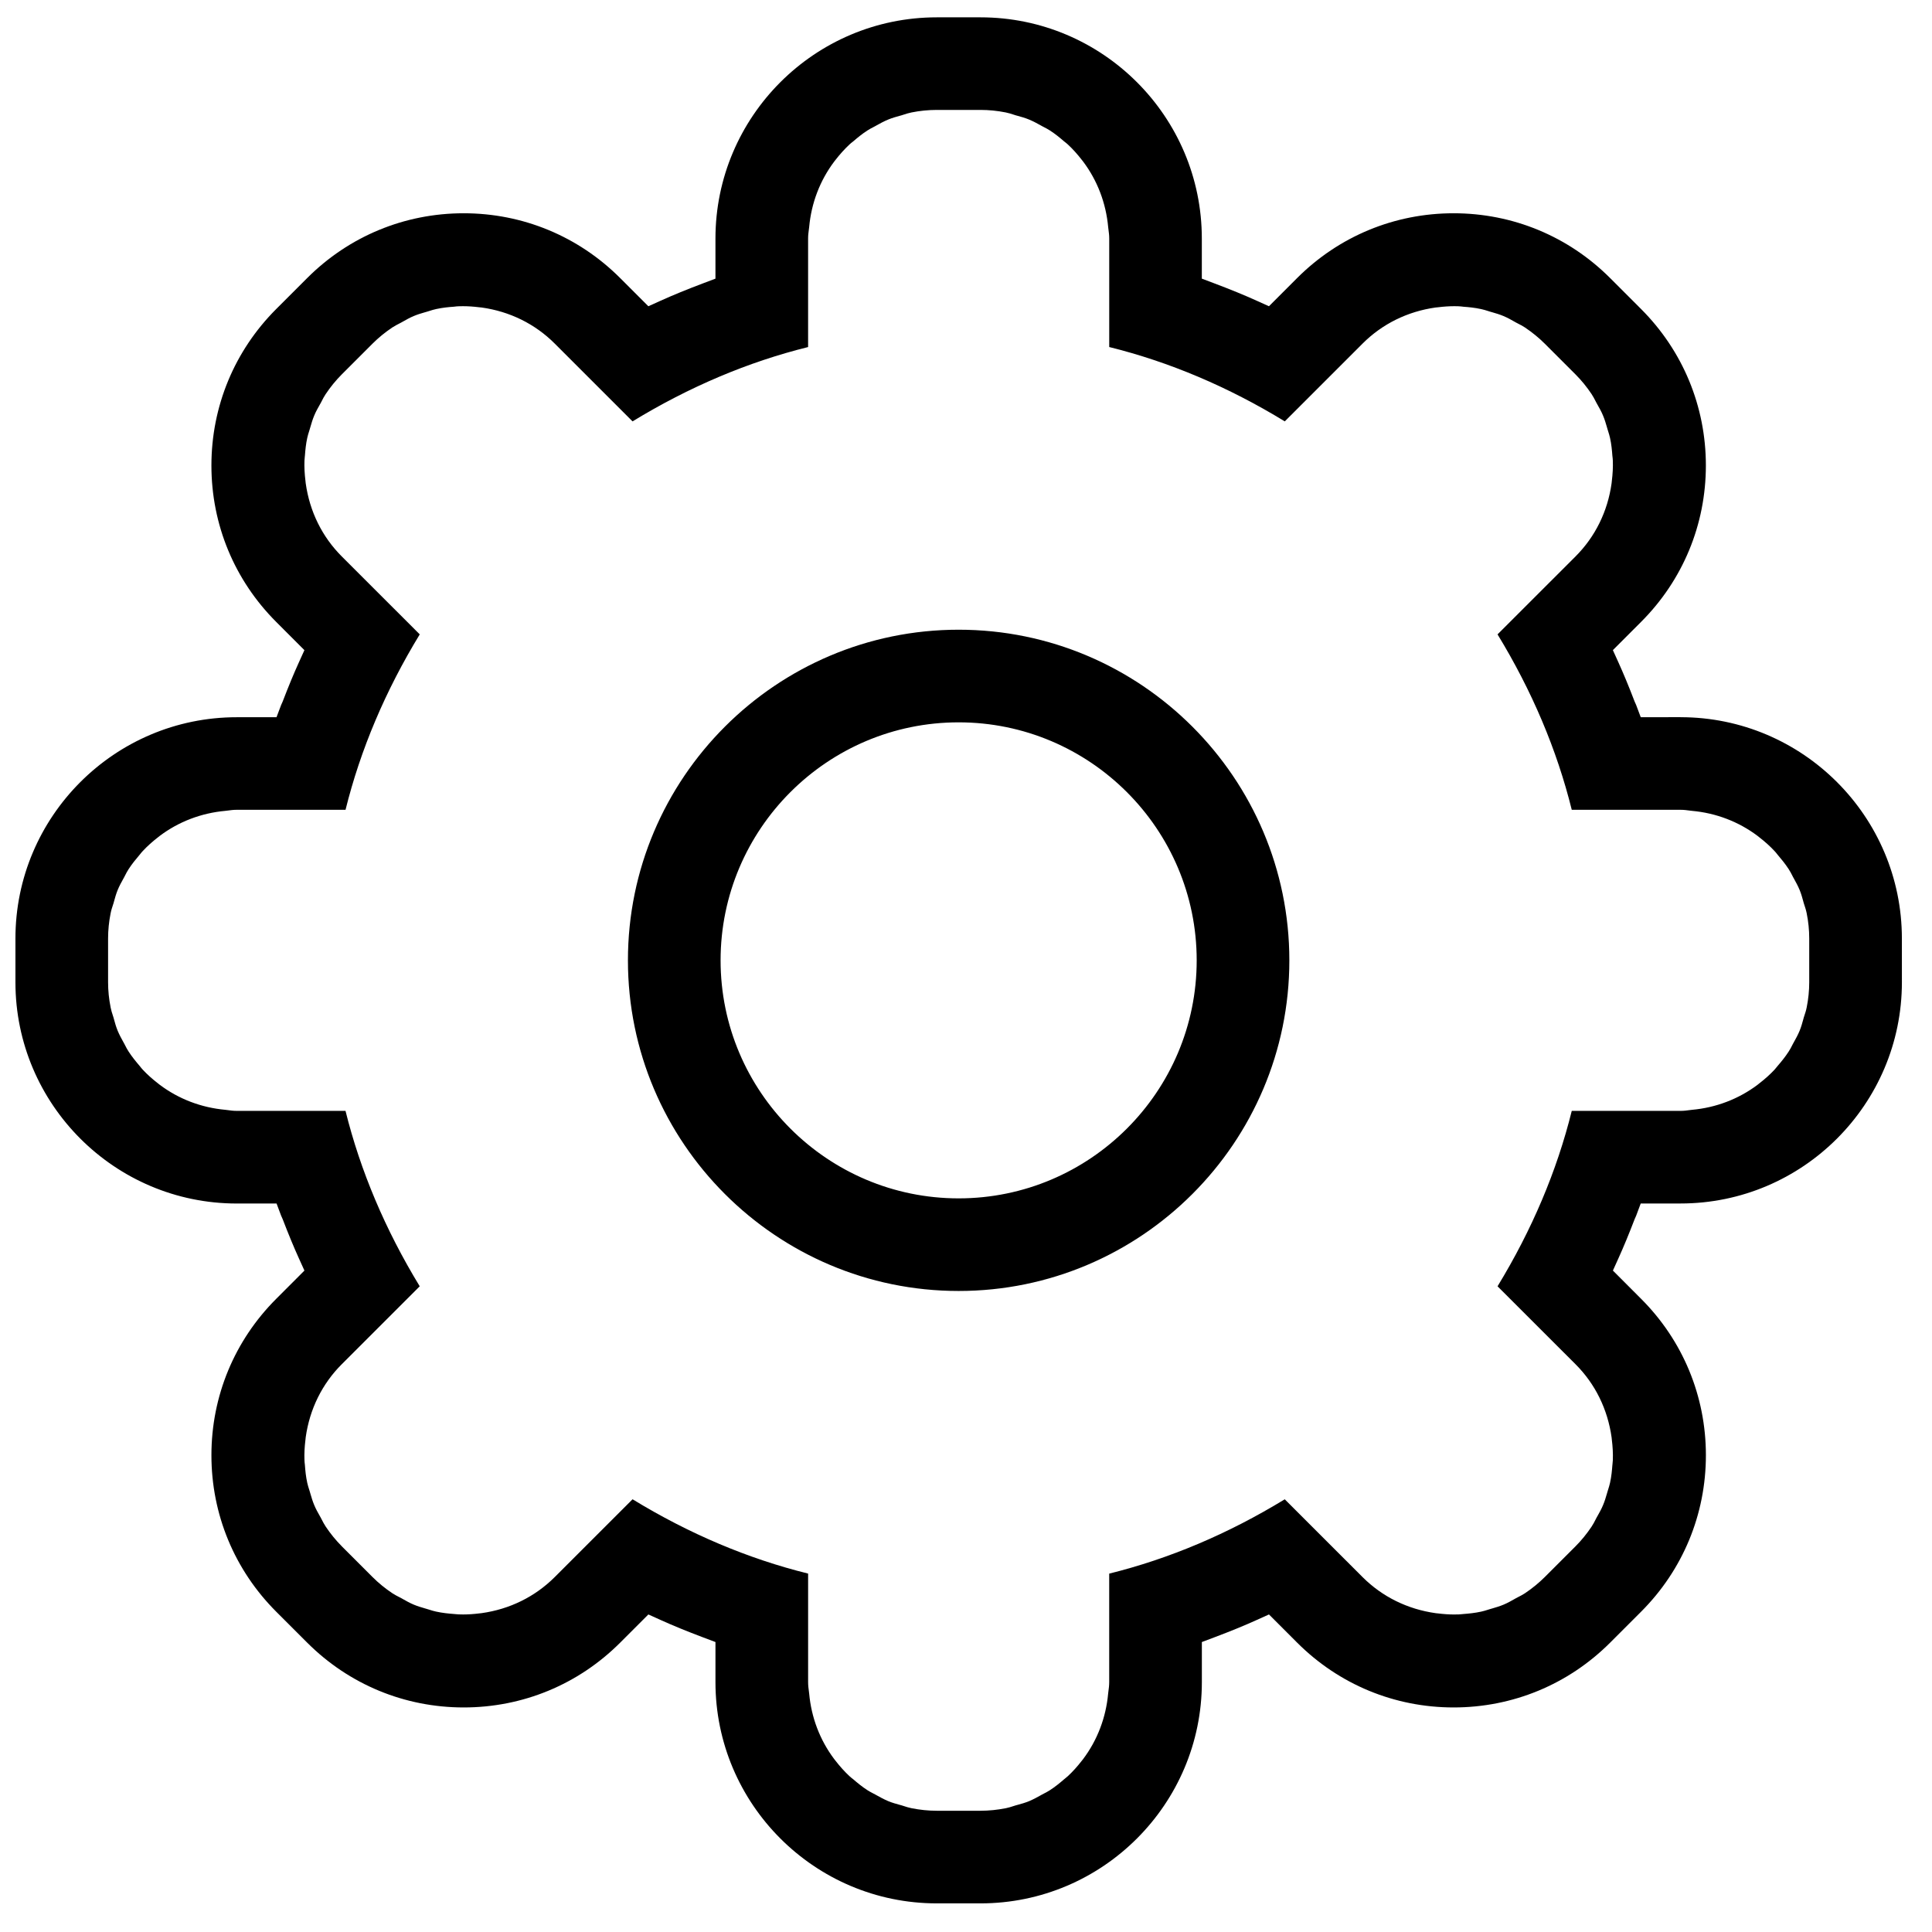 <?xml version="1.0" encoding="UTF-8"?>
<!-- The Best Svg Icon site in the world: iconSvg.co, Visit us! https://iconsvg.co -->
<svg width="800px" height="800px" version="1.1" viewBox="144 144 512 512" xmlns="http://www.w3.org/2000/svg">
 <defs>
  <clipPath id="a">
   <path d="m148.09 148.09h500.91v500.91h-500.91z"/>
  </clipPath>
 </defs>
 <g clip-path="url(#a)">
  <path d="m398.05 310.88c-48.324 0-87.641 39.309-87.641 87.621 0 48.316 39.316 87.621 87.641 87.621 48.324 0 87.641-39.309 87.641-87.621 0-48.316-39.312-87.621-87.641-87.621zm0 150.7c-34.785 0-63.086-28.297-63.086-63.074 0-34.781 28.301-63.078 63.086-63.078 34.785 0 63.086 28.297 63.086 63.078s-28.301 63.074-63.086 63.074zm191.31-127.52-10.547 0.004-1.23-3.273-0.059-0.121h0.004c-0.121-0.242-0.23-0.492-0.332-0.746l-0.02-0.047c-1.504-3.926-2.906-7.316-4.289-10.367l-1.457-3.219 7.465-7.473c11.078-11.074 17.18-25.797 17.18-41.461 0-15.664-6.102-30.391-17.18-41.473l-8.195-8.195c-11.078-11.074-25.809-17.172-41.477-17.172-15.668 0-30.395 6.098-41.469 17.168l-7.469 7.473-3.227-1.457c-3.301-1.492-6.981-3-11.25-4.609l-3.312-1.25v-10.613c0.008-32.332-26.305-58.637-58.648-58.637h-11.594c-32.34 0-58.652 26.305-58.652 58.641v10.613l-3.312 1.25c-4.258 1.605-7.934 3.113-11.246 4.609l-3.223 1.457-7.473-7.473c-11.074-11.074-25.805-17.172-41.469-17.172-15.668 0-30.398 6.098-41.473 17.172l-8.199 8.199c-11.078 11.078-17.18 25.809-17.18 41.473 0 15.664 6.102 30.391 17.18 41.465l7.465 7.473-1.461 3.223c-1.391 3.066-2.754 6.363-4.301 10.395-0.105 0.273-0.223 0.527-0.344 0.777l-0.055 0.117-1.234 3.262h-10.539c-32.336-0.008-58.648 26.301-58.648 58.637v11.594c0 32.332 26.312 58.641 58.652 58.641h10.551l1.227 3.273 0.055 0.117c0.117 0.25 0.234 0.5 0.352 0.797 1.508 3.93 2.91 7.32 4.289 10.363l1.461 3.223-7.469 7.477c-11.078 11.074-17.18 25.797-17.18 41.461 0 15.664 6.102 30.391 17.18 41.469l8.199 8.195c11.078 11.074 25.809 17.172 41.477 17.172s30.395-6.098 41.469-17.172l7.473-7.473 3.223 1.457c3.316 1.5 6.992 3.004 11.242 4.606l3.312 1.246v10.617c0 32.336 26.312 58.641 58.656 58.641h11.594c32.34 0 58.652-26.309 58.652-58.641v-10.617l3.312-1.246c4.262-1.605 7.941-3.109 11.246-4.606l3.227-1.457 7.469 7.473c11.074 11.074 25.805 17.172 41.469 17.172 15.668 0 30.398-6.098 41.477-17.172l8.195-8.195c11.078-11.078 17.18-25.809 17.18-41.473 0-15.664-6.102-30.391-17.184-41.465l-7.461-7.473 1.457-3.223c1.387-3.066 2.789-6.457 4.301-10.395 0.105-0.27 0.219-0.52 0.34-0.77l0.051-0.109 1.223-3.281h10.559c32.344 0 58.656-26.309 58.656-58.641l-0.004-11.586c-0.004-32.336-26.312-58.645-58.656-58.645zm34.105 70.234c0 2.211-0.227 4.457-0.664 6.633-0.164 0.855-0.406 1.582-0.602 2.168-0.059 0.18-0.121 0.359-0.176 0.539l-0.148 0.543c-0.242 0.891-0.516 1.895-0.953 2.973-0.453 1.098-0.984 2.059-1.457 2.906l-0.289 0.52c-0.082 0.152-0.16 0.309-0.242 0.465-0.234 0.465-0.527 1.039-0.926 1.645-0.934 1.445-1.984 2.719-2.894 3.769l-0.035 0.039c-0.035 0.043-0.07 0.094-0.109 0.137h0.004c-0.219 0.289-0.453 0.57-0.699 0.836-1.176 1.262-2.504 2.457-4.086 3.676-0.137 0.117-0.273 0.227-0.418 0.336-5.004 3.766-11.012 6.062-17.352 6.633-0.238 0.023-0.473 0.055-0.707 0.086-0.645 0.09-1.441 0.199-2.359 0.199h-28.82c-3.941 15.914-10.543 31.52-19.668 46.488l20.672 20.66c5.207 5.207 8.508 11.906 9.555 19.395 0.023 0.164 0.035 0.324 0.051 0.508 0.25 2 0.34 3.793 0.273 5.449h0.008c-0.016 0.371-0.047 0.746-0.098 1.117-0.012 0.082-0.02 0.16-0.027 0.23-0.105 1.41-0.254 3.059-0.621 4.707-0.145 0.66-0.332 1.246-0.48 1.719-0.059 0.184-0.117 0.367-0.172 0.555l-0.199 0.68c-0.262 0.902-0.559 1.93-1.016 3-0.43 1.027-0.934 1.926-1.383 2.719-0.102 0.18-0.203 0.359-0.324 0.574-0.105 0.191-0.203 0.383-0.301 0.578-0.258 0.512-0.582 1.145-1.023 1.809-1.27 1.898-2.695 3.644-4.234 5.188l-8.207 8.203c-1.535 1.527-3.273 2.949-5.164 4.219l-0.051 0.035c-0.645 0.422-1.266 0.738-1.766 0.992-0.203 0.102-0.406 0.203-0.59 0.309l-0.469 0.266c-0.824 0.469-1.762 1.004-2.793 1.434-1.051 0.445-2.047 0.734-2.926 0.992-0.23 0.066-0.465 0.137-0.699 0.203l-0.109 0.031c-0.18 0.051-0.359 0.109-0.539 0.168-0.465 0.148-1.039 0.332-1.699 0.473-1.684 0.371-3.324 0.527-4.711 0.633l-0.055 0.004c-0.082 0.008-0.16 0.016-0.242 0.027-0.258 0.031-0.609 0.066-1.012 0.082l-0.008-0.008c-0.383 0.016-0.77 0.023-1.152 0.023-1.332 0-2.762-0.098-4.371-0.297l-0.031-0.004-0.004 0.004c-0.152-0.016-0.309-0.031-0.461-0.051-7.461-1.043-14.156-4.344-19.371-9.543l-20.641-20.637c-14.98 9.145-30.598 15.754-46.523 19.695v28.75c0 0.906-0.109 1.703-0.195 2.34-0.031 0.234-0.066 0.469-0.086 0.703-0.574 6.352-2.863 12.344-6.617 17.336-0.078 0.109-0.16 0.211-0.25 0.32l-0.078 0.098c-1.238 1.594-2.449 2.934-3.703 4.098h0.004c-0.277 0.258-0.566 0.5-0.867 0.73-0.051 0.039-0.102 0.074-0.148 0.117-1.133 0.977-2.375 2.004-3.785 2.91-0.574 0.371-1.125 0.652-1.566 0.879-0.168 0.086-0.336 0.172-0.508 0.266l-0.375 0.211c-0.887 0.492-1.891 1.051-3.023 1.531l-0.074 0.031c-1.035 0.418-2.035 0.695-2.918 0.938l-0.582 0.16c-0.211 0.059-0.414 0.129-0.621 0.195-0.551 0.18-1.238 0.406-2.035 0.566l-0.008-0.004c-2.195 0.441-4.426 0.664-6.664 0.668h-11.594c-2.199 0-4.441-0.227-6.664-0.668-0.793-0.156-1.473-0.379-2.019-0.559-0.211-0.07-0.418-0.141-0.645-0.203l-0.582-0.16c-0.879-0.242-1.879-0.516-2.91-0.938l-0.07-0.031c-1.137-0.48-2.144-1.039-3.031-1.531l-0.379-0.211c-0.164-0.09-0.332-0.176-0.5-0.262-0.441-0.227-0.992-0.508-1.547-0.867-1.488-0.953-2.742-2.008-3.793-2.91-0.051-0.043-0.102-0.082-0.156-0.121-0.23-0.18-0.543-0.422-0.887-0.746-1.25-1.168-2.461-2.508-3.691-4.094l-0.023-0.031c-0.074-0.09-0.188-0.227-0.32-0.41-3.75-4.992-6.027-10.977-6.598-17.297-0.023-0.234-0.055-0.465-0.086-0.699-0.086-0.645-0.195-1.445-0.195-2.359v-28.75c-15.934-3.945-31.551-10.555-46.523-19.695l-20.645 20.637c-5.215 5.199-11.91 8.496-19.355 9.539-0.152 0.023-0.305 0.035-0.477 0.051l-0.027 0.004c-1.609 0.199-3.039 0.297-4.371 0.297-0.387 0-0.77-0.008-1.156-0.023l-0.008 0.004c-0.34-0.016-0.676-0.043-1.012-0.082-0.082-0.008-0.16-0.02-0.242-0.023l-0.055-0.004c-1.383-0.105-3.027-0.262-4.711-0.633-0.656-0.137-1.227-0.32-1.688-0.469-0.18-0.055-0.363-0.117-0.547-0.168l-0.121-0.035c-0.238-0.074-0.473-0.141-0.711-0.211-0.875-0.254-1.863-0.543-2.871-0.969-1.062-0.441-1.988-0.969-2.805-1.434l-0.484-0.273c-0.199-0.113-0.398-0.211-0.602-0.312-0.5-0.254-1.121-0.57-1.809-1.02-1.895-1.27-3.633-2.691-5.176-4.231l-8.203-8.203v-0.008c-1.574-1.582-2.992-3.32-4.231-5.18-0.445-0.668-0.77-1.301-1.027-1.809-0.098-0.195-0.195-0.387-0.316-0.605l-0.289-0.512c-0.457-0.805-0.977-1.719-1.41-2.762-0.453-1.066-0.746-2.086-1.008-2.984-0.062-0.211-0.207-0.707-0.207-0.707-0.055-0.188-0.113-0.375-0.176-0.562-0.148-0.461-0.332-1.035-0.469-1.664-0.363-1.629-0.516-3.238-0.625-4.731-0.008-0.082-0.016-0.164-0.027-0.246-0.031-0.273-0.078-0.645-0.09-1.082-0.066-1.668 0.023-3.449 0.27-5.43 0.016-0.199 0.035-0.398 0.062-0.602 1.047-7.453 4.348-14.145 9.547-19.34l20.668-20.66c-9.125-14.969-15.723-30.574-19.668-46.488h-28.824c-0.918 0-1.715-0.109-2.356-0.199-0.234-0.031-0.469-0.066-0.688-0.086-6.359-0.574-12.367-2.867-17.367-6.633-0.133-0.098-0.262-0.199-0.398-0.316-1.559-1.199-2.902-2.406-4.102-3.688-0.309-0.328-0.543-0.637-0.699-0.84-0.031-0.039-0.059-0.078-0.09-0.113l-0.062-0.074c-0.91-1.059-1.961-2.332-2.891-3.766-0.391-0.594-0.676-1.156-0.906-1.609-0.082-0.16-0.16-0.32-0.258-0.496l-0.281-0.508c-0.473-0.852-1.004-1.812-1.469-2.934-0.434-1.059-0.707-2.07-0.953-2.965l-0.148-0.535c-0.055-0.184-0.117-0.367-0.176-0.551-0.191-0.582-0.43-1.305-0.586-2.113l0.004-0.004c-0.445-2.195-0.672-4.43-0.672-6.672v-11.594c0-2.203 0.227-4.445 0.664-6.629 0.164-0.852 0.406-1.578 0.598-2.16 0.062-0.184 0.121-0.371 0.18-0.555 0.055-0.191 0.105-0.387 0.16-0.578 0.238-0.875 0.512-1.867 0.941-2.918 0.453-1.102 0.984-2.062 1.457-2.91l0.289-0.527c0.086-0.156 0.168-0.316 0.246-0.477 0.23-0.457 0.52-1.023 0.91-1.621 0.91-1.41 1.922-2.625 2.875-3.75l0.07-0.082c0.035-0.043 0.066-0.086 0.102-0.129 0.16-0.207 0.398-0.512 0.711-0.84 1.195-1.281 2.539-2.492 4.102-3.695 0.125-0.105 0.254-0.211 0.387-0.309 4.996-3.762 11-6.055 17.363-6.633 0.238-0.02 0.473-0.055 0.711-0.086 0.637-0.086 1.43-0.195 2.336-0.195h28.824c3.945-15.922 10.547-31.527 19.668-46.488l-20.668-20.66c-5.203-5.203-8.5-11.891-9.547-19.344h-0.004c-0.027-0.199-0.051-0.398-0.062-0.598-0.246-1.988-0.336-3.769-0.27-5.438 0.016-0.434 0.059-0.805 0.09-1.082 0.012-0.082 0.02-0.164 0.027-0.242 0.113-1.496 0.266-3.102 0.621-4.707 0.141-0.66 0.332-1.246 0.48-1.715 0.059-0.184 0.121-0.371 0.172-0.559 0 0 0.141-0.48 0.203-0.691 0.262-0.906 0.559-1.934 1.004-2.981 0.441-1.055 0.969-1.984 1.434-2.805l0.281-0.496c0.105-0.188 0.203-0.383 0.301-0.578 0.258-0.508 0.578-1.145 1.023-1.805l0.004 0.004c1.242-1.863 2.66-3.602 4.238-5.191l8.203-8.203c1.527-1.523 3.266-2.945 5.168-4.223l0.051-0.031c0.645-0.422 1.266-0.738 1.762-0.992 0.203-0.102 0.406-0.203 0.609-0.32l0.516-0.289c0.805-0.457 1.715-0.973 2.734-1.402 1.059-0.449 2.066-0.742 2.953-0.996 0.227-0.066 0.453-0.133 0.68-0.199l0.102-0.031c0.184-0.051 0.363-0.109 0.543-0.168 0.465-0.148 1.039-0.332 1.703-0.473 1.707-0.375 3.375-0.531 4.656-0.617 0.07-0.008 0.137-0.016 0.207-0.023 0.301-0.039 0.707-0.09 1.156-0.102v0.004c0.352-0.016 0.703-0.02 1.055-0.02 1.371 0 2.785 0.094 4.32 0.285 0.152 0.008 0.387 0.023 0.672 0.066 7.441 1.043 14.129 4.34 19.336 9.539l20.641 20.637c14.973-9.141 30.59-15.754 46.523-19.699v-28.75c0-0.914 0.109-1.715 0.195-2.356 0.031-0.23 0.062-0.465 0.086-0.68 0.57-6.344 2.856-12.336 6.613-17.332 0.094-0.129 0.195-0.254 0.301-0.387l0.031-0.039c1.242-1.598 2.453-2.938 3.699-4.098h-0.004c0.281-0.262 0.574-0.512 0.883-0.742 0.055-0.043 0.105-0.082 0.137-0.105 1.141-0.984 2.391-2.019 3.789-2.91 0.574-0.375 1.125-0.656 1.57-0.883 0.168-0.086 0.336-0.172 0.496-0.262l0.312-0.176c0.918-0.512 1.961-1.094 3.137-1.574 1.059-0.438 2.074-0.719 2.973-0.965l0.551-0.152c0.211-0.062 0.418-0.129 0.625-0.199 0.555-0.184 1.242-0.406 2.047-0.566h-0.004c2.195-0.438 4.426-0.66 6.664-0.664h11.594c2.203 0 4.445 0.223 6.664 0.664 0.809 0.16 1.504 0.391 2.062 0.574 0.203 0.066 0.41 0.137 0.602 0.191l0.562 0.156c0.898 0.246 1.914 0.527 2.961 0.961 1.164 0.477 2.184 1.047 3.082 1.543l0.379 0.211c0.164 0.094 0.332 0.176 0.5 0.262 0.441 0.227 0.988 0.508 1.535 0.859 1.445 0.922 2.691 1.957 3.797 2.91 0.051 0.043 0.105 0.086 0.16 0.125 0.227 0.176 0.531 0.414 0.871 0.73 1.246 1.156 2.461 2.5 3.707 4.106l0.047 0.059c0.098 0.117 0.191 0.238 0.285 0.363 3.75 4.996 6.039 10.988 6.613 17.328 0.023 0.234 0.055 0.469 0.086 0.703 0.086 0.637 0.195 1.434 0.195 2.34v28.75c15.934 3.945 31.547 10.555 46.523 19.699l20.645-20.641c5.207-5.195 11.895-8.492 19.34-9.535l-0.004 0.004c0.215-0.031 0.434-0.055 0.652-0.066 1.539-0.191 2.957-0.285 4.328-0.285 0.352 0 0.703 0.008 1.027 0.02 0.473 0.016 0.883 0.066 1.18 0.102 0.07 0.008 0.141 0.02 0.211 0.027 1.285 0.09 2.957 0.242 4.664 0.621 0.664 0.141 1.242 0.324 1.707 0.473 0.18 0.059 0.355 0.117 0.535 0.168l0.754 0.219c0.895 0.258 1.906 0.551 2.945 0.992 1.055 0.441 1.973 0.961 2.781 1.422l0.5 0.281c0.199 0.113 0.402 0.215 0.605 0.316 0.496 0.254 1.117 0.566 1.758 0.988l0.059 0.039c1.895 1.277 3.633 2.695 5.168 4.223l8.207 8.203c1.535 1.539 2.957 3.281 4.227 5.176 0.445 0.664 0.762 1.293 1.02 1.801 0.098 0.195 0.195 0.391 0.305 0.578l0.316 0.562c0.457 0.809 0.973 1.723 1.387 2.719 0.461 1.082 0.762 2.113 1.023 3.019 0.059 0.207 0.199 0.684 0.199 0.684 0.055 0.188 0.113 0.375 0.172 0.559 0.148 0.473 0.336 1.059 0.473 1.68 0.379 1.684 0.523 3.328 0.629 4.734 0.008 0.078 0.02 0.16 0.027 0.238 0.035 0.281 0.082 0.668 0.094 1.066 0.066 1.684-0.023 3.488-0.273 5.508-0.012 0.16-0.027 0.32-0.055 0.523-1.039 7.465-4.344 14.16-9.551 19.371l-20.672 20.66c9.121 14.961 15.723 30.562 19.668 46.488h28.82c0.91 0 1.703 0.109 2.34 0.195 0.234 0.031 0.473 0.066 0.707 0.086 6.356 0.57 12.355 2.863 17.363 6.629 0.137 0.102 0.27 0.207 0.406 0.324 1.566 1.207 2.906 2.414 4.09 3.688l0.004 0.004c0.25 0.266 0.488 0.543 0.707 0.836l0.086 0.109 0.082 0.098c0.953 1.121 1.957 2.332 2.871 3.738 0.402 0.613 0.699 1.195 0.938 1.664 0.078 0.156 0.156 0.309 0.223 0.438l0.262 0.473c0.48 0.867 1.027 1.848 1.5 2.992 0.418 1.027 0.688 2.012 0.926 2.883 0.055 0.195 0.109 0.395 0.16 0.586 0.055 0.184 0.117 0.363 0.176 0.547 0.195 0.586 0.438 1.316 0.598 2.141v-0.004c0.445 2.195 0.672 4.43 0.672 6.668v11.594z"/>
 </g>
</svg>